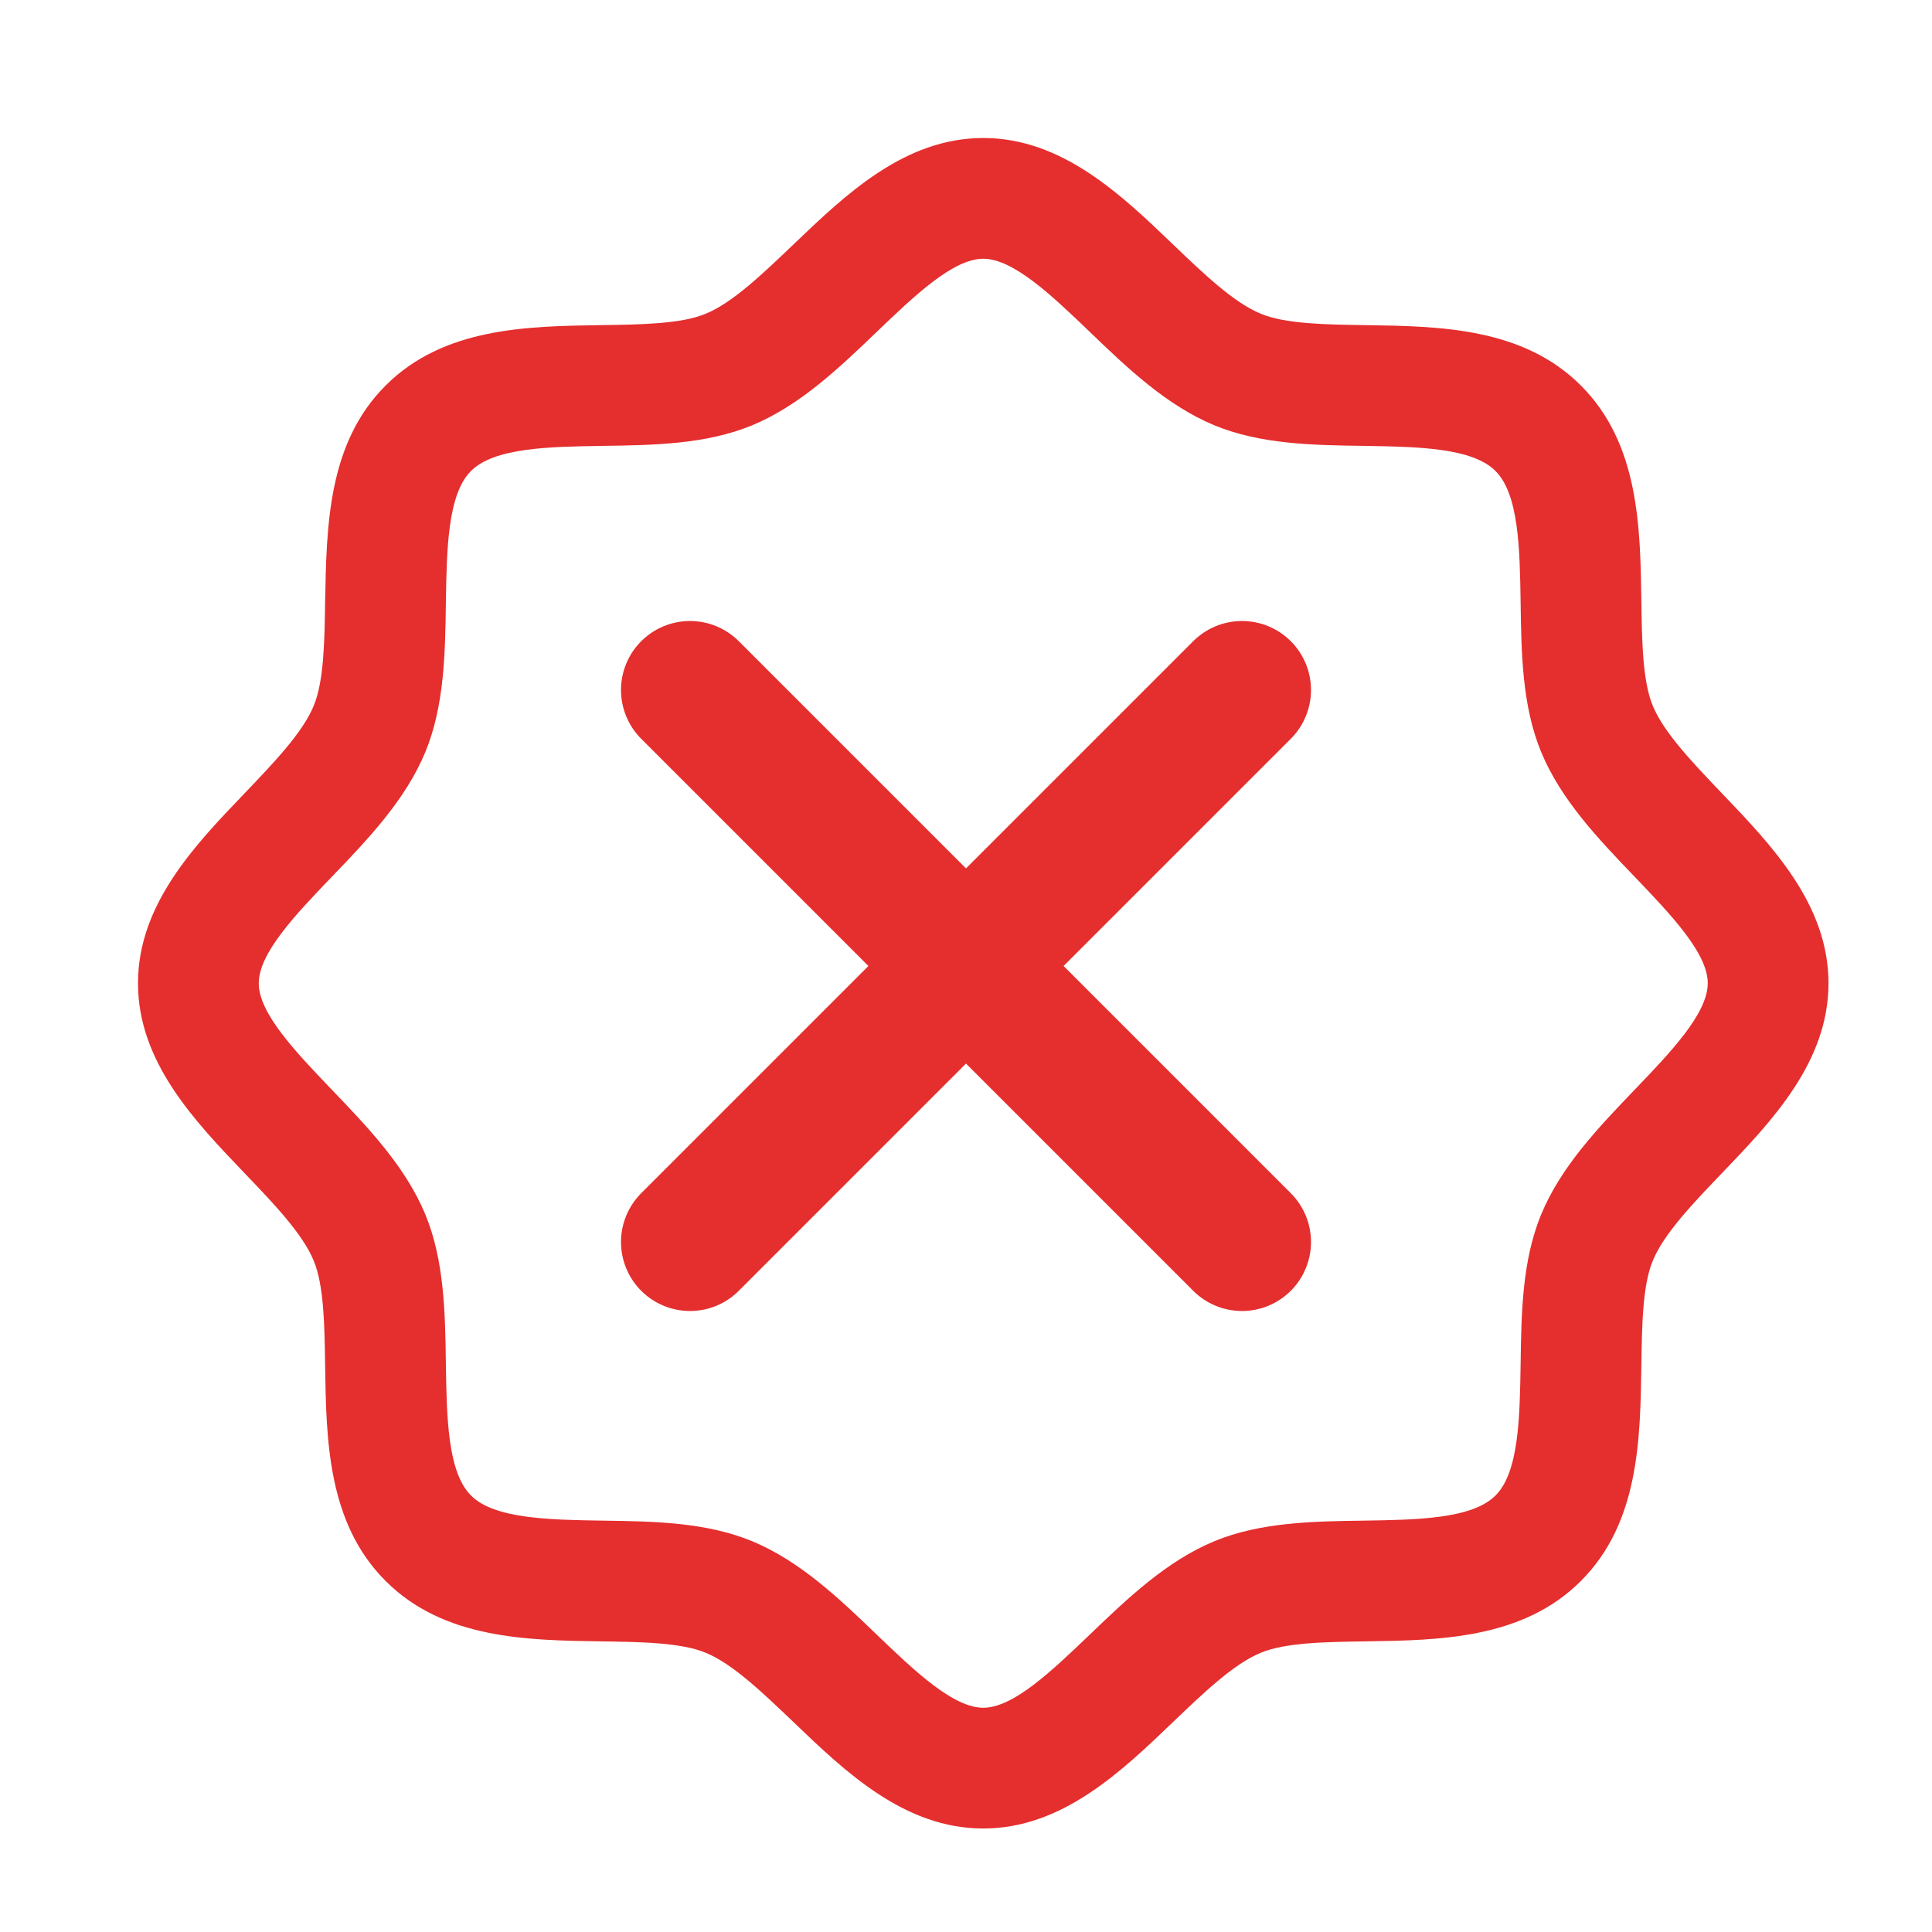 <?xml version="1.0" encoding="UTF-8"?> <svg xmlns="http://www.w3.org/2000/svg" width="14" height="14" viewBox="0 0 14 14" fill="none"><path d="M12.477 5.748C12.271 5.532 12.057 5.31 11.977 5.115C11.902 4.936 11.898 4.64 11.894 4.353C11.886 3.819 11.877 3.214 11.456 2.794C11.036 2.373 10.431 2.364 9.897 2.356C9.61 2.352 9.314 2.348 9.135 2.273C8.94 2.193 8.717 1.979 8.502 1.773C8.125 1.411 7.696 1 7.125 1C6.554 1 6.126 1.411 5.748 1.773C5.532 1.979 5.31 2.193 5.115 2.273C4.938 2.348 4.64 2.352 4.353 2.356C3.819 2.364 3.214 2.373 2.794 2.794C2.373 3.214 2.367 3.819 2.356 4.353C2.352 4.64 2.348 4.936 2.273 5.115C2.193 5.31 1.979 5.532 1.773 5.748C1.411 6.125 1 6.554 1 7.125C1 7.696 1.411 8.124 1.773 8.502C1.979 8.717 2.193 8.94 2.273 9.135C2.348 9.314 2.352 9.61 2.356 9.897C2.364 10.431 2.373 11.036 2.794 11.456C3.214 11.877 3.819 11.886 4.353 11.894C4.64 11.898 4.936 11.902 5.115 11.977C5.31 12.057 5.532 12.271 5.748 12.477C6.125 12.839 6.554 13.25 7.125 13.25C7.696 13.25 8.124 12.839 8.502 12.477C8.717 12.271 8.94 12.057 9.135 11.977C9.314 11.902 9.61 11.898 9.897 11.894C10.431 11.886 11.036 11.877 11.456 11.456C11.877 11.036 11.886 10.431 11.894 9.897C11.898 9.61 11.902 9.314 11.977 9.135C12.057 8.94 12.271 8.717 12.477 8.502C12.839 8.125 13.25 7.696 13.25 7.125C13.25 6.554 12.839 6.126 12.477 5.748ZM11.845 7.897C11.583 8.17 11.312 8.453 11.168 8.8C11.03 9.134 11.024 9.515 11.019 9.884C11.013 10.267 11.007 10.668 10.837 10.837C10.667 11.007 10.269 11.013 9.884 11.019C9.515 11.024 9.134 11.03 8.8 11.168C8.453 11.312 8.17 11.583 7.897 11.845C7.623 12.107 7.344 12.375 7.125 12.375C6.906 12.375 6.625 12.106 6.353 11.845C6.082 11.584 5.797 11.312 5.45 11.168C5.116 11.03 4.735 11.024 4.366 11.019C3.983 11.013 3.582 11.007 3.413 10.837C3.243 10.667 3.237 10.269 3.231 9.884C3.226 9.515 3.22 9.134 3.082 8.8C2.938 8.453 2.667 8.17 2.405 7.897C2.143 7.623 1.875 7.344 1.875 7.125C1.875 6.906 2.144 6.625 2.405 6.353C2.666 6.082 2.938 5.797 3.082 5.45C3.22 5.116 3.226 4.735 3.231 4.366C3.237 3.983 3.243 3.582 3.413 3.413C3.583 3.243 3.981 3.237 4.366 3.231C4.735 3.226 5.116 3.22 5.45 3.082C5.797 2.938 6.08 2.667 6.353 2.405C6.627 2.143 6.906 1.875 7.125 1.875C7.344 1.875 7.625 2.144 7.897 2.405C8.168 2.666 8.453 2.938 8.8 3.082C9.134 3.22 9.515 3.226 9.884 3.231C10.267 3.237 10.668 3.243 10.837 3.413C11.007 3.583 11.013 3.981 11.019 4.366C11.024 4.735 11.03 5.116 11.168 5.45C11.312 5.797 11.583 6.08 11.845 6.353C12.107 6.627 12.375 6.906 12.375 7.125C12.375 7.344 12.106 7.625 11.845 7.897Z" fill="#E52E2E"></path><path d="M5 5L9 9M5 9L9 5" stroke="#E52E2E" stroke-linecap="round" stroke-linejoin="round"></path></svg> 